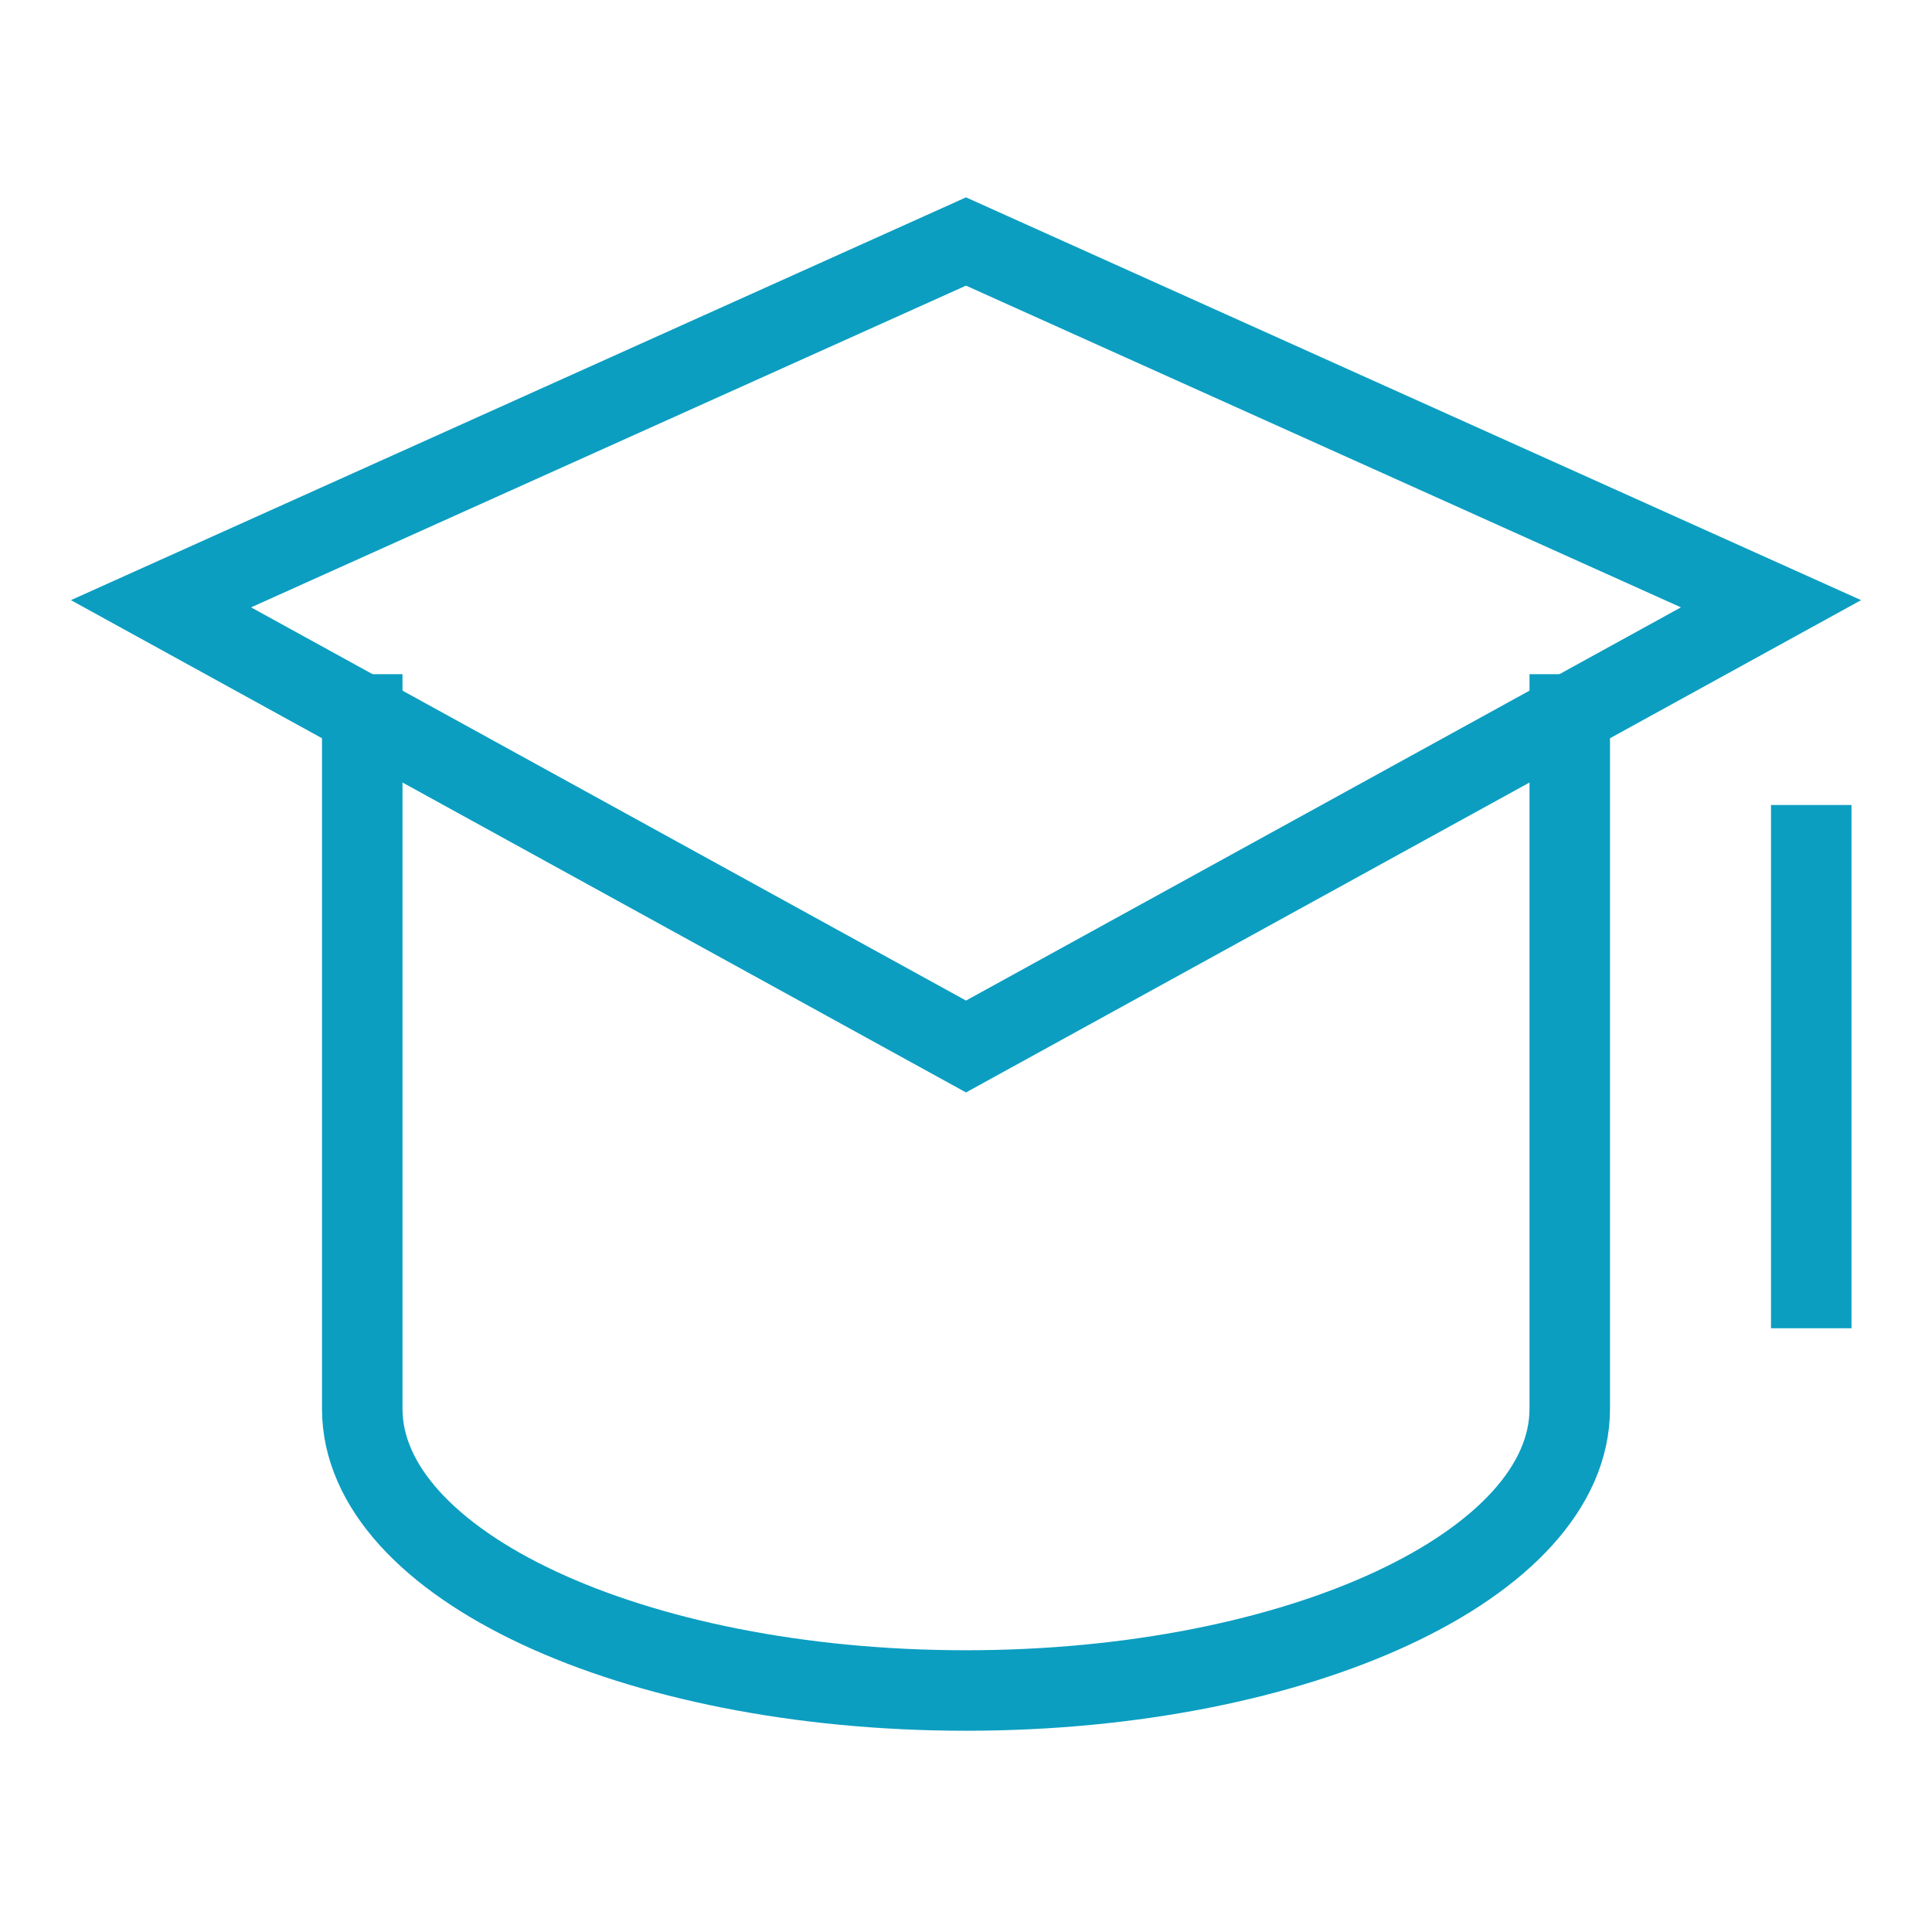 <svg xmlns="http://www.w3.org/2000/svg" height="48" width="48" viewBox="0 0 48 48"><title>hat 3</title><g stroke-linecap="square" stroke-width="2" fill="none" stroke="#0b9ec1" stroke-linejoin="miter" class="nc-icon-wrapper" stroke-miterlimit="10"><line x1="45" y1="21" x2="45" y2="32" stroke="#0b9ec1"></line> <polygon points="24,26 4,15 24,6 44,15 "></polygon> <path data-cap="butt" d="M9,17.75V35c0,3.866,6.716,7,15,7 c8.284,0,15-3.134,15-7V17.75" stroke-linecap="butt"></path></g></svg>